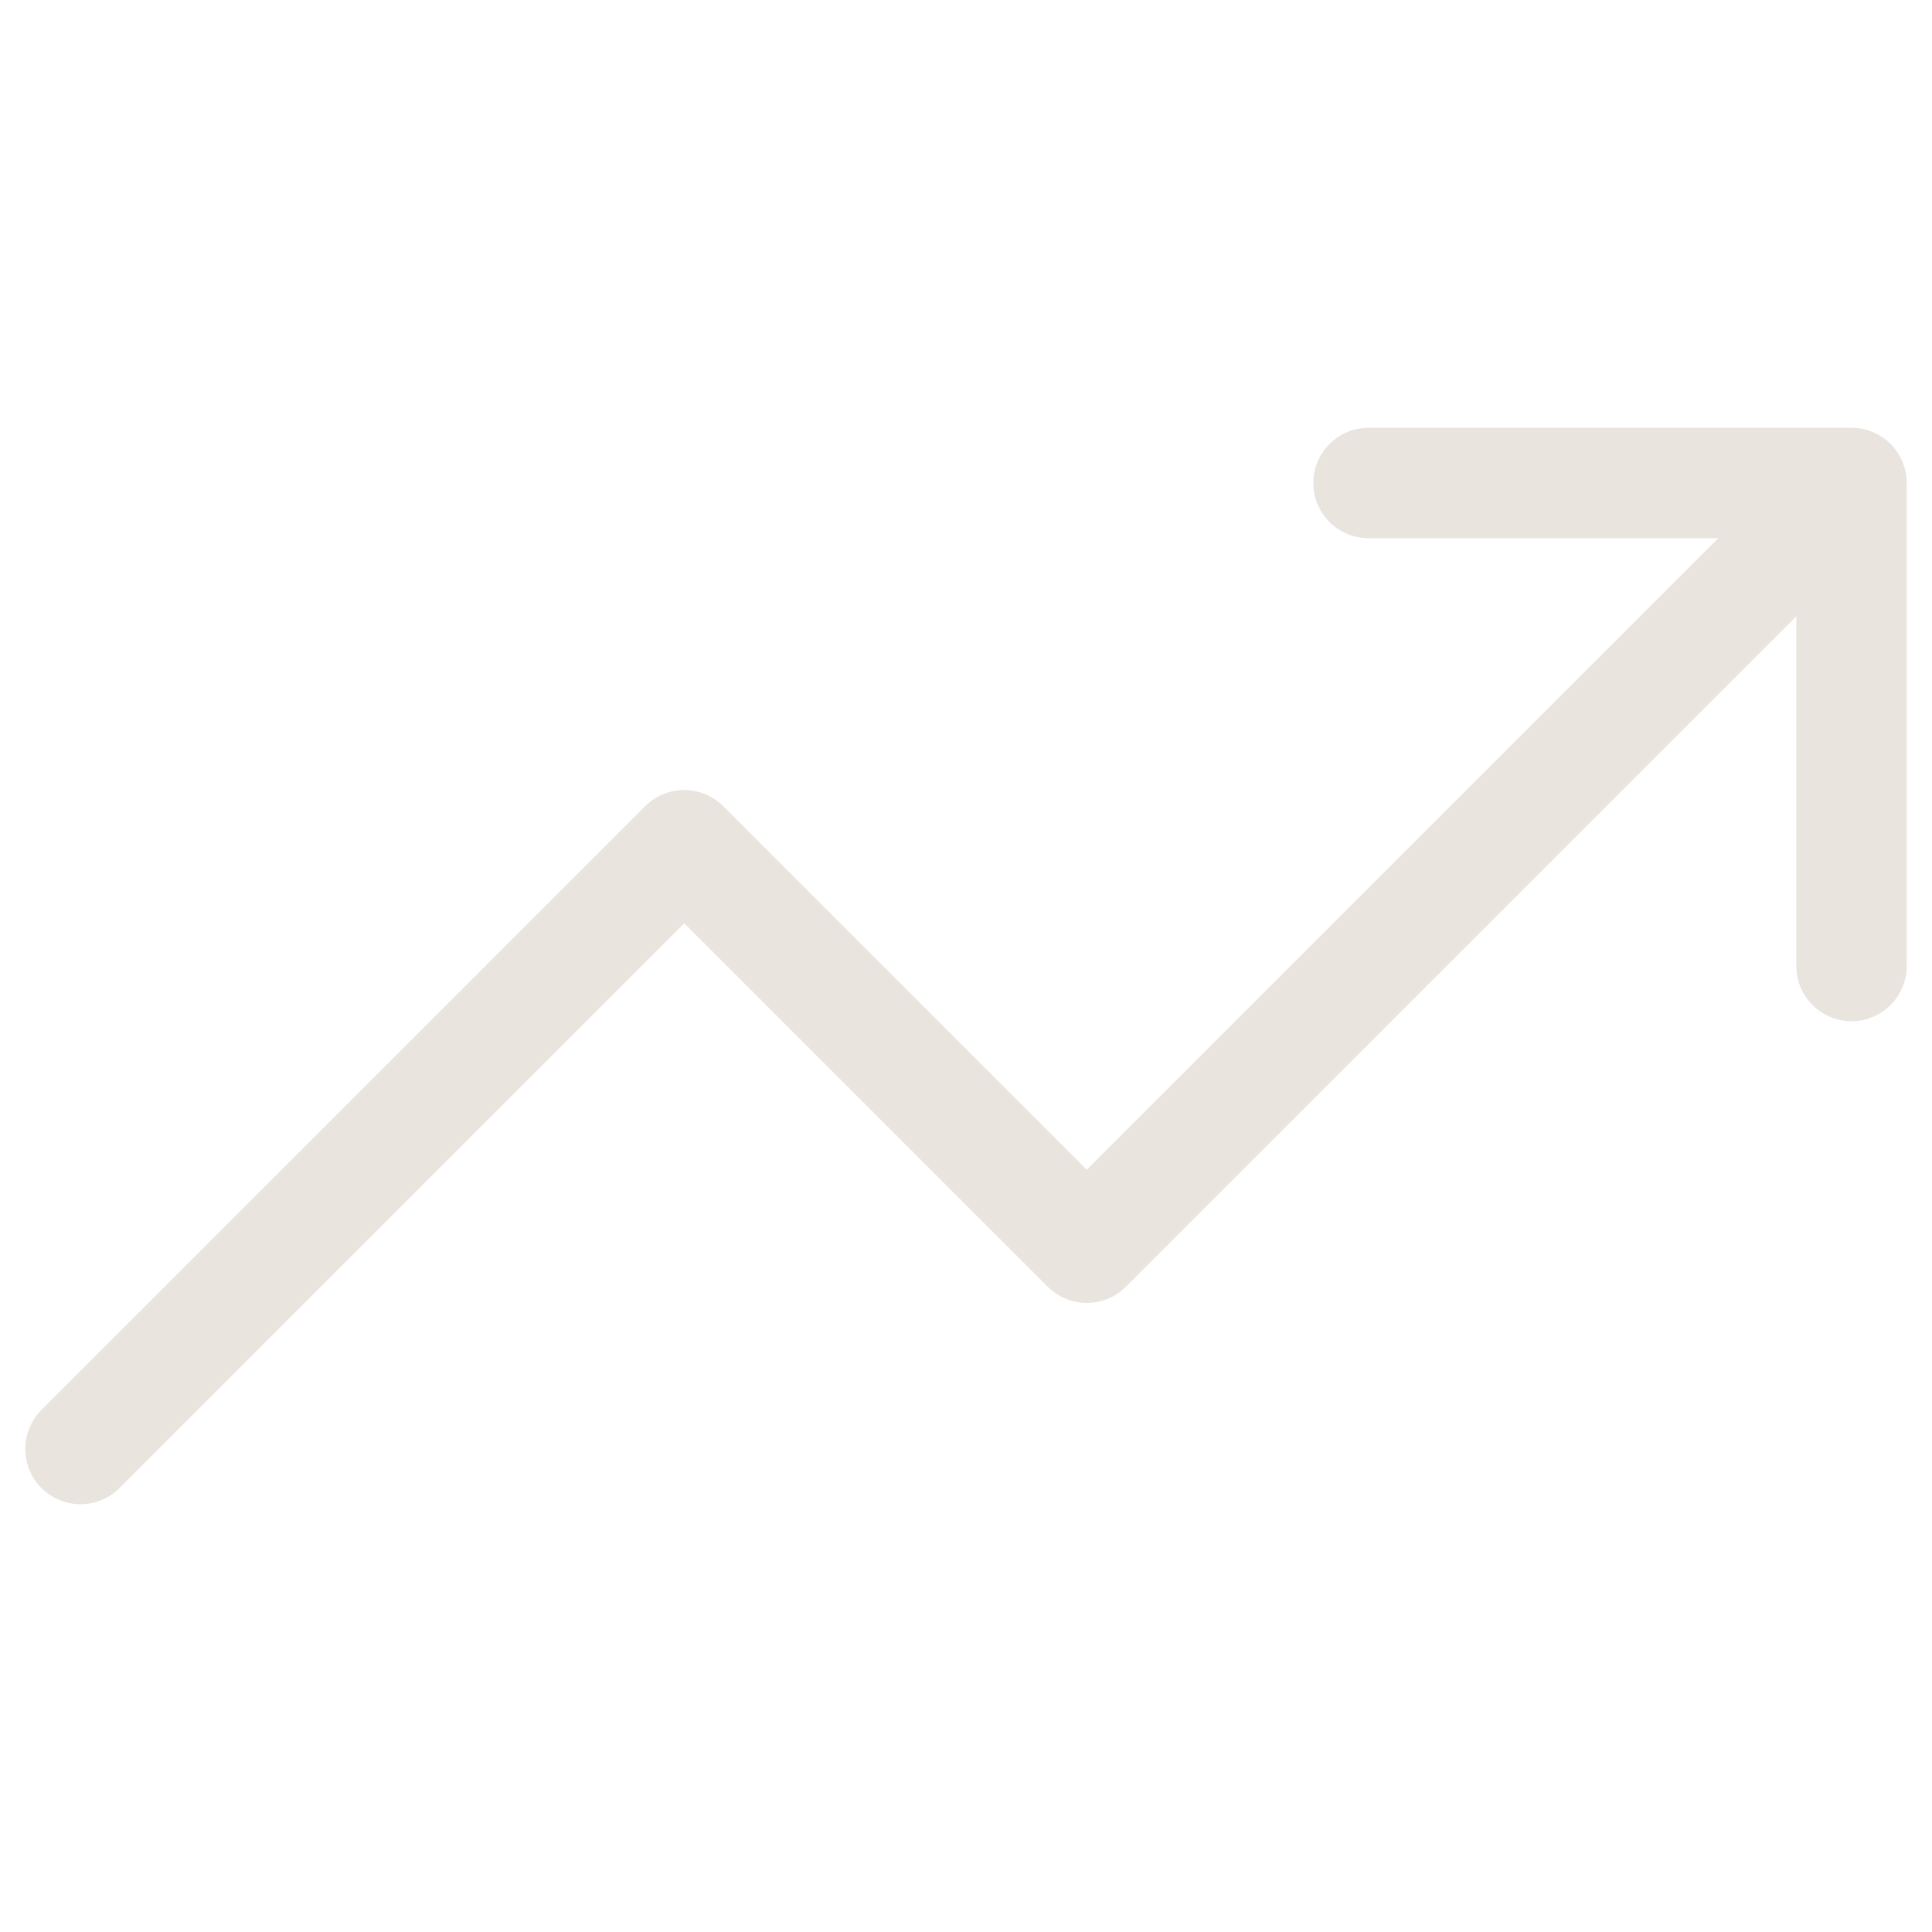 <svg width="35" height="35" viewBox="0 0 35 35" fill="none" xmlns="http://www.w3.org/2000/svg">
<path d="M33.542 8.75L19.688 22.604L12.396 15.312L1.458 26.25M33.542 8.75H24.792M33.542 8.75V17.5" stroke="#EAE4DF" stroke-width="2" stroke-linecap="round" stroke-linejoin="round"/>
</svg>
